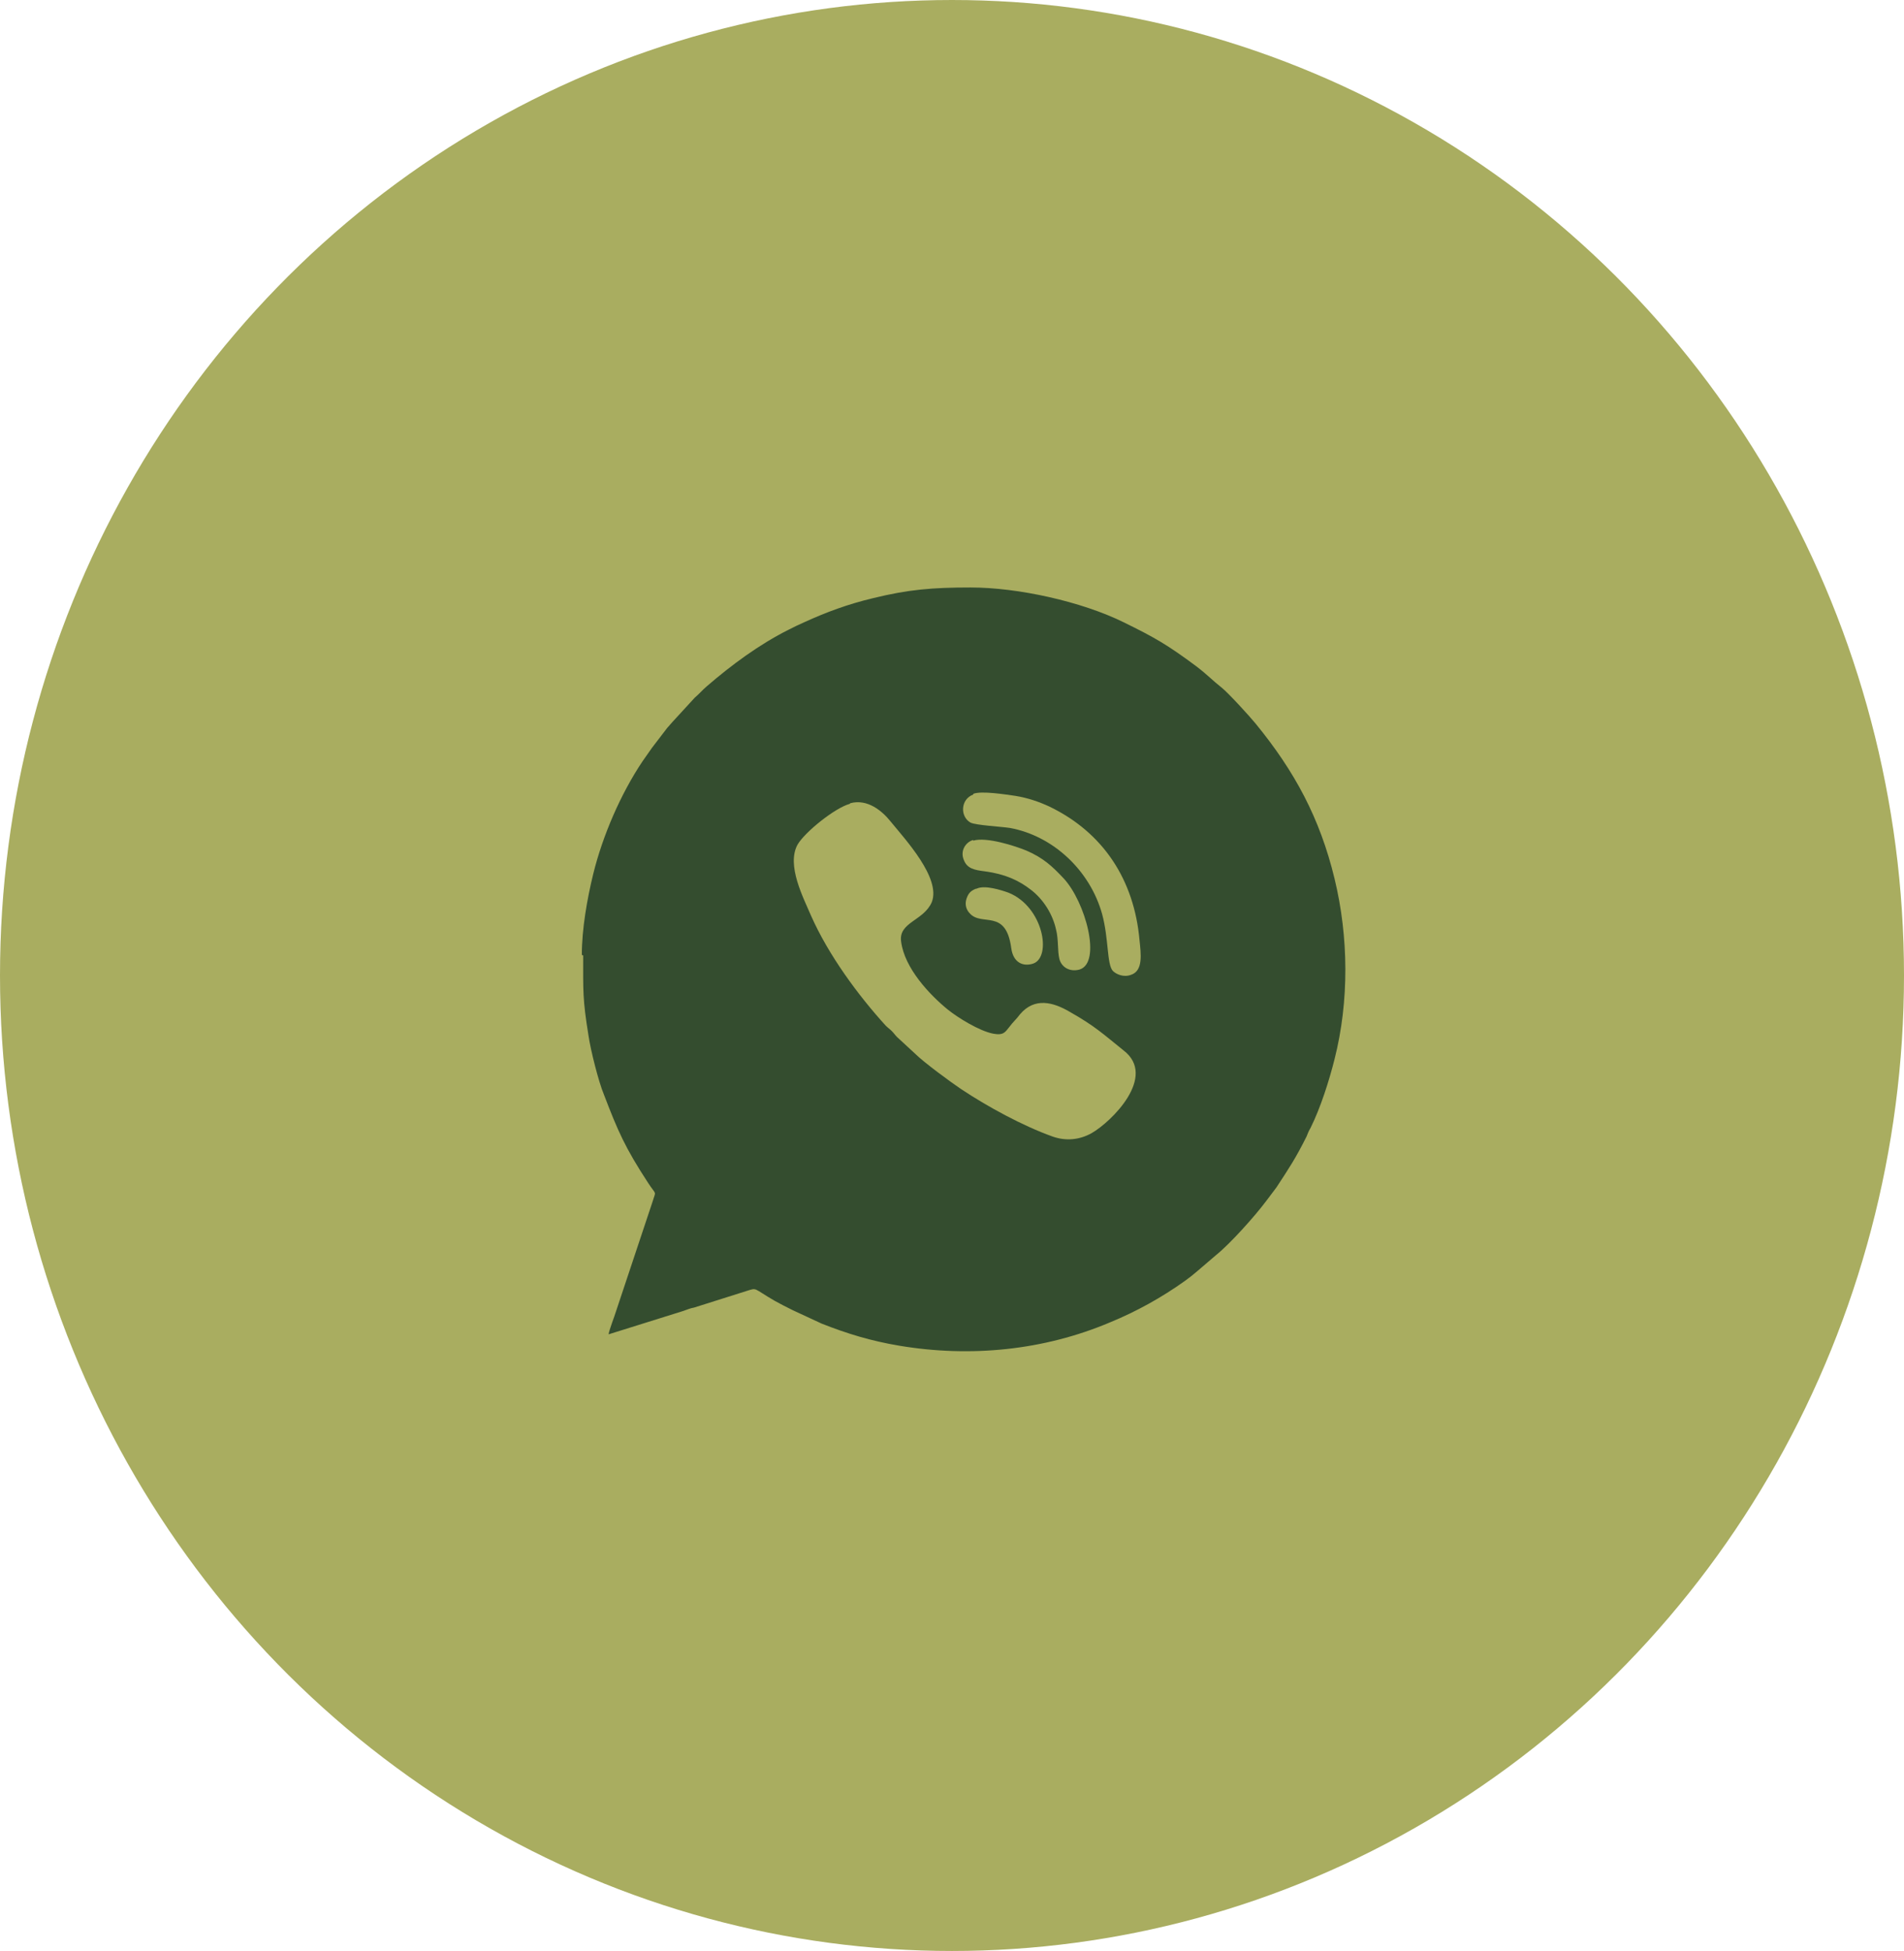 <?xml version="1.0" encoding="UTF-8"?> <svg xmlns="http://www.w3.org/2000/svg" width="41" height="42" viewBox="0 0 41 42" fill="none"><ellipse cx="20.5" cy="21" rx="20.5" ry="21" fill="#A9AD60"></ellipse><path fill-rule="evenodd" clip-rule="evenodd" d="M12.558 20.571C12.558 21.333 12.544 21.506 12.673 22.296C12.716 22.598 12.889 23.289 13.004 23.562C13.306 24.353 13.464 24.712 13.953 25.46C14.14 25.748 14.126 25.618 14.054 25.863L13.263 28.236C13.234 28.336 13.119 28.624 13.105 28.725L14.716 28.221C14.802 28.192 14.859 28.164 14.946 28.149L16.082 27.79C16.312 27.718 16.211 27.732 16.686 28.006C16.815 28.078 16.93 28.135 17.074 28.207L17.693 28.494C18.239 28.71 18.757 28.868 19.361 28.969C20.9 29.228 22.482 29.07 23.906 28.466C24.467 28.236 25.013 27.934 25.517 27.574C25.617 27.502 25.689 27.445 25.79 27.358L26.193 27.013C26.48 26.783 27.013 26.194 27.271 25.848C27.343 25.748 27.415 25.662 27.487 25.561C27.761 25.144 27.904 24.928 28.134 24.468C28.163 24.396 28.178 24.353 28.221 24.281C28.436 23.849 28.623 23.26 28.738 22.8C29.055 21.549 29.041 20.168 28.738 18.917C28.422 17.608 27.876 16.602 27.041 15.581C26.912 15.422 26.452 14.919 26.308 14.804C26.107 14.646 26.006 14.531 25.761 14.344C25.143 13.884 24.87 13.726 24.194 13.395C23.288 12.949 21.921 12.647 20.9 12.647C20.08 12.647 19.562 12.69 18.8 12.877C18.254 13.007 17.793 13.179 17.319 13.395C17.189 13.452 17.103 13.495 16.988 13.553C16.355 13.869 15.751 14.315 15.219 14.775C15.118 14.862 15.061 14.934 14.96 15.02L14.485 15.537C14.442 15.581 14.413 15.624 14.37 15.667L14.04 16.098C13.968 16.199 13.91 16.285 13.838 16.386C13.364 17.091 12.975 17.997 12.774 18.816C12.644 19.348 12.529 19.995 12.529 20.556L12.558 20.571Z" fill="#344D2F"></path><path fill-rule="evenodd" clip-rule="evenodd" d="M18.296 17.306C17.98 17.392 17.333 17.91 17.174 18.183C16.93 18.629 17.304 19.334 17.462 19.707C17.836 20.556 18.483 21.433 19.073 22.08C19.116 22.123 19.159 22.152 19.202 22.195C19.246 22.238 19.274 22.282 19.317 22.325L19.706 22.684C19.893 22.871 20.483 23.303 20.698 23.447C21.259 23.82 22.021 24.237 22.669 24.468C22.956 24.568 23.244 24.539 23.503 24.396C23.934 24.151 24.927 23.173 24.193 22.612C23.762 22.267 23.589 22.095 23.028 21.778C22.683 21.577 22.28 21.462 21.964 21.836C21.892 21.936 21.806 22.008 21.734 22.109C21.648 22.21 21.619 22.296 21.389 22.253C21.087 22.195 20.626 21.908 20.411 21.735C20.022 21.419 19.476 20.844 19.404 20.268C19.346 19.851 19.893 19.823 20.065 19.42C20.267 18.902 19.49 18.068 19.174 17.68C19.001 17.464 18.685 17.191 18.311 17.291L18.296 17.306Z" fill="#A9AD60"></path><path fill-rule="evenodd" clip-rule="evenodd" d="M20.957 17.105C20.683 17.205 20.669 17.579 20.899 17.709C21.014 17.766 21.561 17.795 21.748 17.824C22.683 17.996 23.474 18.744 23.733 19.679C23.877 20.211 23.833 20.757 23.963 20.901C24.035 20.973 24.193 21.045 24.351 20.987C24.624 20.901 24.567 20.527 24.538 20.24C24.423 18.945 23.761 17.924 22.596 17.363C22.381 17.263 22.136 17.177 21.863 17.133C21.662 17.105 21.129 17.018 20.957 17.09V17.105Z" fill="#A9AD60"></path><path fill-rule="evenodd" clip-rule="evenodd" d="M20.956 18.083C20.798 18.126 20.669 18.313 20.755 18.514C20.827 18.701 20.985 18.73 21.215 18.759C21.633 18.816 21.934 18.946 22.208 19.162C22.467 19.363 22.668 19.679 22.74 20.01C22.797 20.226 22.769 20.47 22.812 20.643C22.855 20.815 23.028 20.93 23.243 20.873C23.732 20.729 23.373 19.406 22.898 18.903C22.654 18.644 22.467 18.471 22.107 18.313C21.863 18.212 21.244 18.011 20.956 18.097V18.083Z" fill="#A9AD60"></path><path fill-rule="evenodd" clip-rule="evenodd" d="M21.014 19.132C20.913 19.175 20.855 19.218 20.812 19.348C20.769 19.477 20.812 19.592 20.884 19.664C21.143 19.952 21.661 19.549 21.776 20.412C21.819 20.728 22.035 20.815 22.25 20.743C22.653 20.599 22.466 19.52 21.718 19.218C21.56 19.161 21.201 19.046 21.028 19.132H21.014Z" fill="#A9AD60"></path></svg> 